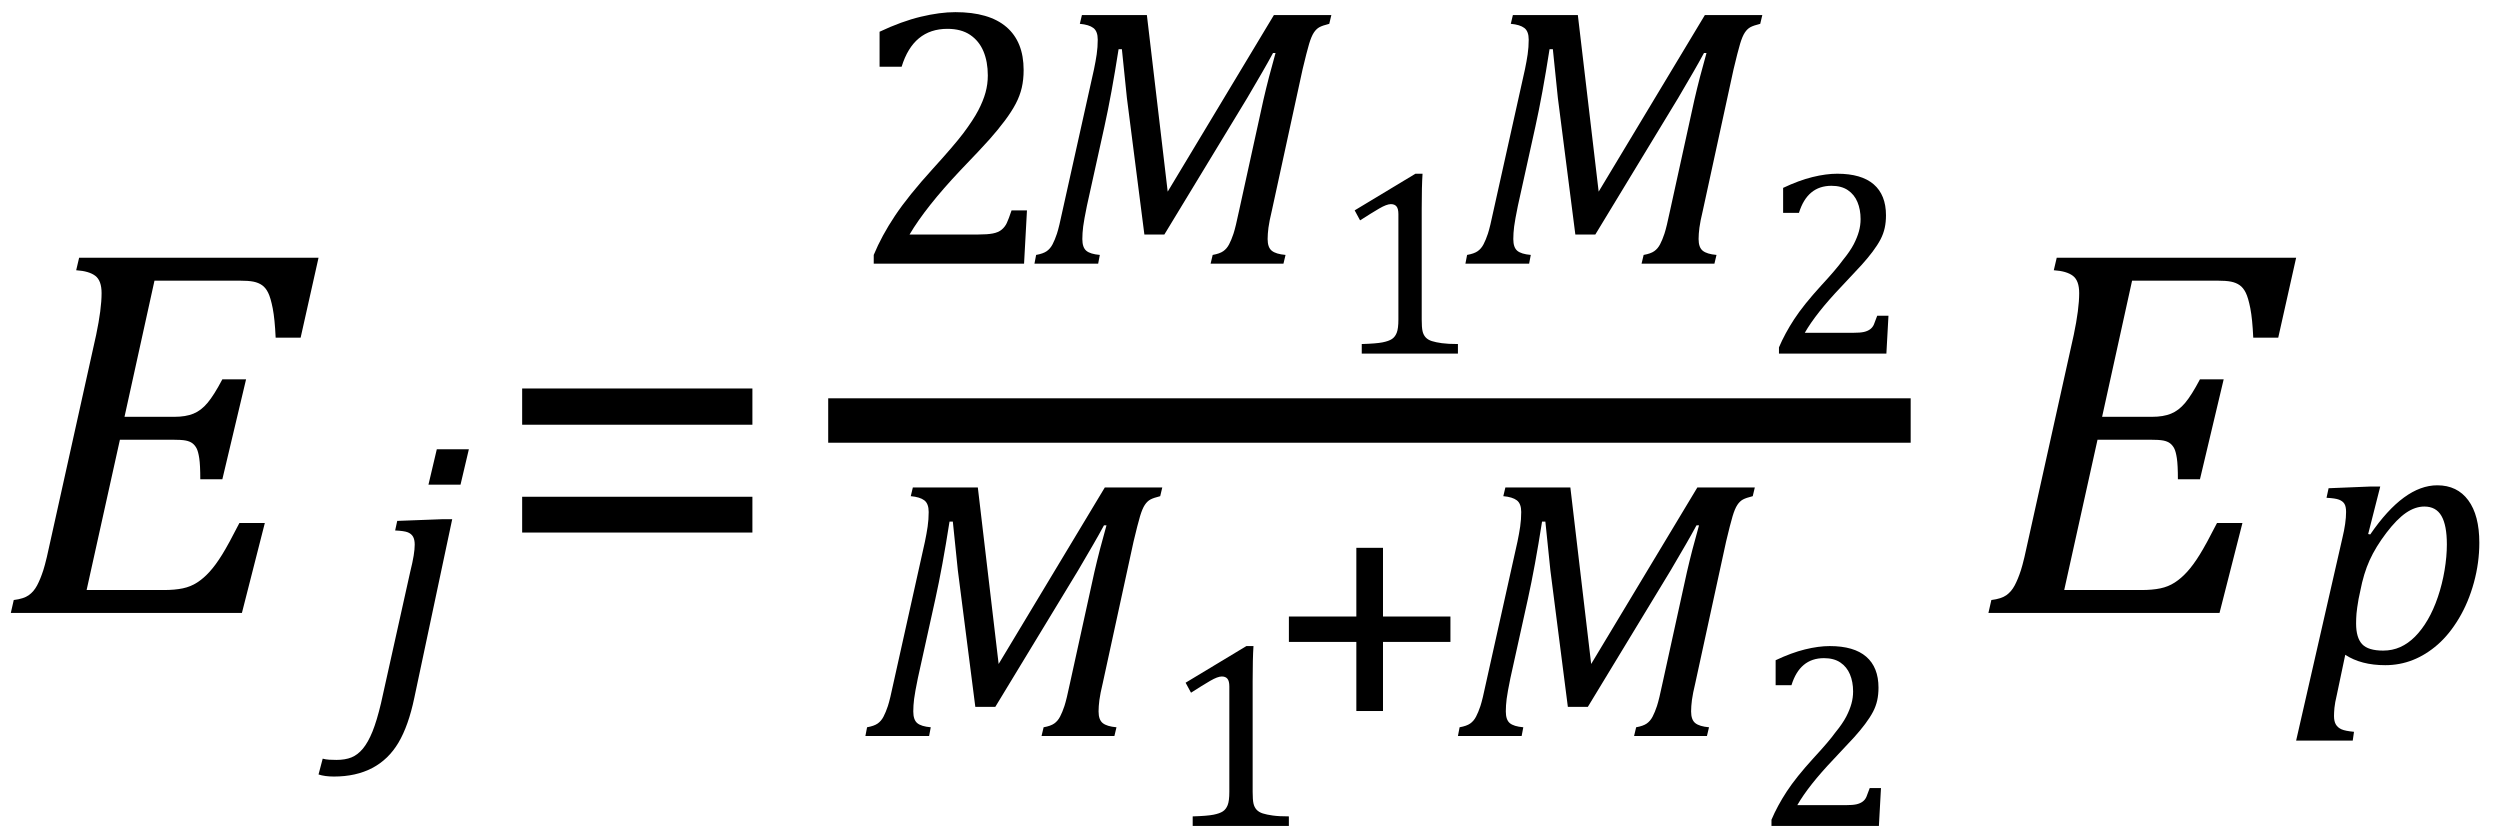 <?xml version="1.0" encoding="UTF-8" standalone="no"?><svg xmlns="http://www.w3.org/2000/svg" xmlns:xlink="http://www.w3.org/1999/xlink" stroke-dasharray="none" shape-rendering="auto" font-family="'Dialog'" width="93.813" text-rendering="auto" fill-opacity="1" contentScriptType="text/ecmascript" color-interpolation="auto" color-rendering="auto" preserveAspectRatio="xMidYMid meet" font-size="12" fill="black" stroke="black" image-rendering="auto" stroke-miterlimit="10" zoomAndPan="magnify" version="1.0" stroke-linecap="square" stroke-linejoin="miter" contentStyleType="text/css" font-style="normal" height="31" stroke-width="1" stroke-dashoffset="0" font-weight="normal" stroke-opacity="1" y="-8"><!--Converted from MathML using JEuclid--><defs id="genericDefs"/><g><g text-rendering="optimizeLegibility" transform="translate(0,23)" color-rendering="optimizeQuality" color-interpolation="linearRGB" image-rendering="optimizeQuality"><path d="M11.953 -13.328 L11.281 -10.328 L10.344 -10.328 Q10.312 -11.031 10.234 -11.43 Q10.156 -11.828 10.062 -12.016 Q9.969 -12.203 9.836 -12.297 Q9.703 -12.391 9.516 -12.43 Q9.328 -12.469 8.969 -12.469 L5.797 -12.469 L4.672 -7.359 L6.547 -7.359 Q6.969 -7.359 7.258 -7.477 Q7.547 -7.594 7.789 -7.883 Q8.031 -8.172 8.344 -8.766 L9.234 -8.766 L8.344 -5.016 L7.516 -5.016 Q7.516 -5.547 7.477 -5.805 Q7.438 -6.062 7.375 -6.18 Q7.312 -6.297 7.219 -6.367 Q7.125 -6.438 6.969 -6.469 Q6.812 -6.5 6.453 -6.5 L4.5 -6.5 L3.25 -0.859 L6.141 -0.859 Q6.562 -0.859 6.859 -0.922 Q7.156 -0.984 7.398 -1.141 Q7.641 -1.297 7.867 -1.547 Q8.094 -1.797 8.336 -2.188 Q8.578 -2.578 8.984 -3.375 L9.938 -3.375 L9.078 0 L0.406 0 L0.516 -0.484 Q0.891 -0.531 1.078 -0.664 Q1.266 -0.797 1.391 -1.031 Q1.516 -1.266 1.625 -1.602 Q1.734 -1.938 1.938 -2.906 L3.609 -10.438 Q3.812 -11.406 3.812 -12 Q3.812 -12.469 3.578 -12.648 Q3.344 -12.828 2.859 -12.859 L2.969 -13.328 L11.953 -13.328 Z" stroke="none"/></g><g text-rendering="optimizeLegibility" transform="translate(13.75,26.078)" color-rendering="optimizeQuality" color-interpolation="linearRGB" image-rendering="optimizeQuality"><path d="M3.844 -9.219 L3.531 -7.891 L2.328 -7.891 L2.641 -9.219 L3.844 -9.219 ZM1.797 0.109 Q1.578 1.156 1.203 1.789 Q0.828 2.422 0.219 2.742 Q-0.391 3.062 -1.219 3.062 Q-1.562 3.062 -1.797 2.984 L-1.641 2.391 Q-1.531 2.422 -1.398 2.43 Q-1.266 2.438 -1.125 2.438 Q-0.797 2.438 -0.562 2.344 Q-0.328 2.25 -0.133 2.016 Q0.062 1.781 0.227 1.375 Q0.391 0.969 0.547 0.312 L1.641 -4.609 Q1.734 -4.984 1.773 -5.227 Q1.812 -5.469 1.812 -5.641 Q1.812 -5.828 1.75 -5.938 Q1.688 -6.047 1.555 -6.102 Q1.422 -6.156 1.078 -6.172 L1.156 -6.531 L2.828 -6.594 L3.219 -6.594 L1.797 0.109 Z" stroke="none"/></g><g text-rendering="optimizeLegibility" transform="translate(18.375,23)" color-rendering="optimizeQuality" color-interpolation="linearRGB" image-rendering="optimizeQuality"><path d="M1.219 -7.062 L1.219 -8.422 L9.859 -8.422 L9.859 -7.062 L1.219 -7.062 ZM1.219 -3.016 L1.219 -4.359 L9.859 -4.359 L9.859 -3.016 L1.219 -3.016 Z" stroke="none"/></g><g text-rendering="optimizeLegibility" stroke-width="1.667" color-interpolation="linearRGB" color-rendering="optimizeQuality" image-rendering="optimizeQuality"><line y2="15.78" fill="none" x1="31.912" x2="70.865" y1="15.78"/><path d="M4.797 -1.094 Q5.141 -1.094 5.344 -1.133 Q5.547 -1.172 5.672 -1.273 Q5.797 -1.375 5.867 -1.523 Q5.938 -1.672 6.047 -2 L6.625 -2 L6.516 0 L0.875 0 L0.875 -0.328 Q1.172 -1.047 1.672 -1.797 Q2.172 -2.547 3.094 -3.562 Q3.891 -4.438 4.234 -4.891 Q4.609 -5.391 4.797 -5.75 Q4.984 -6.109 5.07 -6.422 Q5.156 -6.734 5.156 -7.062 Q5.156 -7.578 4.992 -7.969 Q4.828 -8.359 4.492 -8.586 Q4.156 -8.812 3.641 -8.812 Q2.359 -8.812 1.922 -7.391 L1.094 -7.391 L1.094 -8.703 Q1.922 -9.094 2.641 -9.266 Q3.359 -9.438 3.938 -9.438 Q5.203 -9.438 5.852 -8.883 Q6.5 -8.328 6.5 -7.266 Q6.5 -6.906 6.43 -6.602 Q6.359 -6.297 6.203 -6 Q6.047 -5.703 5.789 -5.359 Q5.531 -5.016 5.219 -4.664 Q4.906 -4.312 4.125 -3.5 Q2.828 -2.125 2.219 -1.094 L4.797 -1.094 Z" stroke-width="1" transform="translate(31.912,9.894)" stroke="none"/></g><g text-rendering="optimizeLegibility" transform="translate(38.537,9.894)" color-rendering="optimizeQuality" color-interpolation="linearRGB" image-rendering="optimizeQuality"><path d="M9.266 -9.328 L11.422 -9.328 L11.344 -9 Q11.094 -8.938 10.977 -8.875 Q10.859 -8.812 10.766 -8.672 Q10.672 -8.531 10.586 -8.242 Q10.5 -7.953 10.344 -7.297 L9.188 -1.984 Q9.094 -1.594 9.062 -1.352 Q9.031 -1.109 9.031 -0.922 Q9.031 -0.609 9.188 -0.484 Q9.344 -0.359 9.703 -0.328 L9.625 0 L6.891 0 L6.969 -0.328 Q7.234 -0.375 7.367 -0.469 Q7.5 -0.562 7.586 -0.727 Q7.672 -0.891 7.75 -1.125 Q7.828 -1.359 7.969 -2.031 L8.875 -6.156 Q9.062 -6.969 9.328 -7.906 L9.234 -7.906 Q9.031 -7.531 8.836 -7.195 Q8.641 -6.859 8.266 -6.219 L5.156 -1.094 L4.406 -1.094 L3.75 -6.219 L3.562 -8.047 L3.438 -8.047 Q3.172 -6.344 2.906 -5.141 L2.25 -2.172 Q2.141 -1.641 2.109 -1.391 Q2.078 -1.141 2.078 -0.922 Q2.078 -0.609 2.227 -0.484 Q2.375 -0.359 2.734 -0.328 L2.672 0 L0.281 0 L0.344 -0.328 Q0.609 -0.375 0.742 -0.469 Q0.875 -0.562 0.961 -0.727 Q1.047 -0.891 1.125 -1.125 Q1.203 -1.359 1.344 -2.031 L2.516 -7.297 Q2.578 -7.594 2.617 -7.859 Q2.656 -8.125 2.656 -8.406 Q2.656 -8.719 2.492 -8.844 Q2.328 -8.969 1.984 -9 L2.062 -9.328 L4.5 -9.328 L5.281 -2.703 L9.266 -9.328 Z" stroke="none"/></g><g text-rendering="optimizeLegibility" transform="translate(49.959,13.269)" color-rendering="optimizeQuality" color-interpolation="linearRGB" image-rendering="optimizeQuality"><path d="M3.391 -1.281 Q3.391 -0.984 3.422 -0.844 Q3.453 -0.703 3.539 -0.609 Q3.625 -0.516 3.773 -0.469 Q3.922 -0.422 4.148 -0.391 Q4.375 -0.359 4.75 -0.359 L4.75 0 L1.141 0 L1.141 -0.359 Q1.688 -0.375 1.922 -0.422 Q2.156 -0.469 2.273 -0.547 Q2.391 -0.625 2.453 -0.781 Q2.516 -0.938 2.516 -1.281 L2.516 -5.234 Q2.516 -5.438 2.445 -5.523 Q2.375 -5.609 2.234 -5.609 Q2.078 -5.609 1.797 -5.445 Q1.516 -5.281 1.078 -5 L0.875 -5.375 L3.156 -6.75 L3.422 -6.75 Q3.391 -6.281 3.391 -5.438 L3.391 -1.281 Z" stroke="none"/></g><g text-rendering="optimizeLegibility" transform="translate(54.709,9.894)" color-rendering="optimizeQuality" color-interpolation="linearRGB" image-rendering="optimizeQuality"><path d="M9.266 -9.328 L11.422 -9.328 L11.344 -9 Q11.094 -8.938 10.977 -8.875 Q10.859 -8.812 10.766 -8.672 Q10.672 -8.531 10.586 -8.242 Q10.5 -7.953 10.344 -7.297 L9.188 -1.984 Q9.094 -1.594 9.062 -1.352 Q9.031 -1.109 9.031 -0.922 Q9.031 -0.609 9.188 -0.484 Q9.344 -0.359 9.703 -0.328 L9.625 0 L6.891 0 L6.969 -0.328 Q7.234 -0.375 7.367 -0.469 Q7.5 -0.562 7.586 -0.727 Q7.672 -0.891 7.75 -1.125 Q7.828 -1.359 7.969 -2.031 L8.875 -6.156 Q9.062 -6.969 9.328 -7.906 L9.234 -7.906 Q9.031 -7.531 8.836 -7.195 Q8.641 -6.859 8.266 -6.219 L5.156 -1.094 L4.406 -1.094 L3.75 -6.219 L3.562 -8.047 L3.438 -8.047 Q3.172 -6.344 2.906 -5.141 L2.25 -2.172 Q2.141 -1.641 2.109 -1.391 Q2.078 -1.141 2.078 -0.922 Q2.078 -0.609 2.227 -0.484 Q2.375 -0.359 2.734 -0.328 L2.672 0 L0.281 0 L0.344 -0.328 Q0.609 -0.375 0.742 -0.469 Q0.875 -0.562 0.961 -0.727 Q1.047 -0.891 1.125 -1.125 Q1.203 -1.359 1.344 -2.031 L2.516 -7.297 Q2.578 -7.594 2.617 -7.859 Q2.656 -8.125 2.656 -8.406 Q2.656 -8.719 2.492 -8.844 Q2.328 -8.969 1.984 -9 L2.062 -9.328 L4.5 -9.328 L5.281 -2.703 L9.266 -9.328 Z" stroke="none"/></g><g text-rendering="optimizeLegibility" transform="translate(66.131,13.269)" color-rendering="optimizeQuality" color-interpolation="linearRGB" image-rendering="optimizeQuality"><path d="M3.422 -0.781 Q3.672 -0.781 3.812 -0.812 Q3.953 -0.844 4.047 -0.914 Q4.141 -0.984 4.188 -1.094 Q4.234 -1.203 4.312 -1.422 L4.734 -1.422 L4.656 0 L0.625 0 L0.625 -0.234 Q0.844 -0.75 1.195 -1.289 Q1.547 -1.828 2.203 -2.547 Q2.781 -3.172 3.016 -3.5 Q3.297 -3.844 3.43 -4.102 Q3.562 -4.359 3.625 -4.586 Q3.688 -4.812 3.688 -5.047 Q3.688 -5.406 3.57 -5.688 Q3.453 -5.969 3.211 -6.133 Q2.969 -6.297 2.594 -6.297 Q1.688 -6.297 1.375 -5.281 L0.781 -5.281 L0.781 -6.219 Q1.375 -6.5 1.883 -6.625 Q2.391 -6.75 2.812 -6.75 Q3.719 -6.75 4.18 -6.352 Q4.641 -5.953 4.641 -5.188 Q4.641 -4.938 4.594 -4.719 Q4.547 -4.5 4.438 -4.289 Q4.328 -4.078 4.141 -3.828 Q3.953 -3.578 3.727 -3.328 Q3.5 -3.078 2.953 -2.5 Q2.016 -1.516 1.594 -0.781 L3.422 -0.781 Z" stroke="none"/></g><g text-rendering="optimizeLegibility" transform="translate(32.193,27.619)" color-rendering="optimizeQuality" color-interpolation="linearRGB" image-rendering="optimizeQuality"><path d="M9.266 -9.328 L11.422 -9.328 L11.344 -9 Q11.094 -8.938 10.977 -8.875 Q10.859 -8.812 10.766 -8.672 Q10.672 -8.531 10.586 -8.242 Q10.5 -7.953 10.344 -7.297 L9.188 -1.984 Q9.094 -1.594 9.062 -1.352 Q9.031 -1.109 9.031 -0.922 Q9.031 -0.609 9.188 -0.484 Q9.344 -0.359 9.703 -0.328 L9.625 0 L6.891 0 L6.969 -0.328 Q7.234 -0.375 7.367 -0.469 Q7.5 -0.562 7.586 -0.727 Q7.672 -0.891 7.75 -1.125 Q7.828 -1.359 7.969 -2.031 L8.875 -6.156 Q9.062 -6.969 9.328 -7.906 L9.234 -7.906 Q9.031 -7.531 8.836 -7.195 Q8.641 -6.859 8.266 -6.219 L5.156 -1.094 L4.406 -1.094 L3.75 -6.219 L3.562 -8.047 L3.438 -8.047 Q3.172 -6.344 2.906 -5.141 L2.25 -2.172 Q2.141 -1.641 2.109 -1.391 Q2.078 -1.141 2.078 -0.922 Q2.078 -0.609 2.227 -0.484 Q2.375 -0.359 2.734 -0.328 L2.672 0 L0.281 0 L0.344 -0.328 Q0.609 -0.375 0.742 -0.469 Q0.875 -0.562 0.961 -0.727 Q1.047 -0.891 1.125 -1.125 Q1.203 -1.359 1.344 -2.031 L2.516 -7.297 Q2.578 -7.594 2.617 -7.859 Q2.656 -8.125 2.656 -8.406 Q2.656 -8.719 2.492 -8.844 Q2.328 -8.969 1.984 -9 L2.062 -9.328 L4.5 -9.328 L5.281 -2.703 L9.266 -9.328 Z" stroke="none"/></g><g text-rendering="optimizeLegibility" transform="translate(43.615,30.994)" color-rendering="optimizeQuality" color-interpolation="linearRGB" image-rendering="optimizeQuality"><path d="M3.391 -1.281 Q3.391 -0.984 3.422 -0.844 Q3.453 -0.703 3.539 -0.609 Q3.625 -0.516 3.773 -0.469 Q3.922 -0.422 4.148 -0.391 Q4.375 -0.359 4.75 -0.359 L4.75 0 L1.141 0 L1.141 -0.359 Q1.688 -0.375 1.922 -0.422 Q2.156 -0.469 2.273 -0.547 Q2.391 -0.625 2.453 -0.781 Q2.516 -0.938 2.516 -1.281 L2.516 -5.234 Q2.516 -5.438 2.445 -5.523 Q2.375 -5.609 2.234 -5.609 Q2.078 -5.609 1.797 -5.445 Q1.516 -5.281 1.078 -5 L0.875 -5.375 L3.156 -6.75 L3.422 -6.75 Q3.391 -6.281 3.391 -5.438 L3.391 -1.281 Z" stroke="none"/></g><g text-rendering="optimizeLegibility" transform="translate(47.522,27.619)" color-rendering="optimizeQuality" color-interpolation="linearRGB" image-rendering="optimizeQuality"><path d="M4.375 -3.531 L4.375 -0.938 L3.375 -0.938 L3.375 -3.531 L0.844 -3.531 L0.844 -4.484 L3.375 -4.484 L3.375 -7.062 L4.375 -7.062 L4.375 -4.484 L6.906 -4.484 L6.906 -3.531 L4.375 -3.531 Z" stroke="none"/></g><g text-rendering="optimizeLegibility" transform="translate(54.428,27.619)" color-rendering="optimizeQuality" color-interpolation="linearRGB" image-rendering="optimizeQuality"><path d="M9.266 -9.328 L11.422 -9.328 L11.344 -9 Q11.094 -8.938 10.977 -8.875 Q10.859 -8.812 10.766 -8.672 Q10.672 -8.531 10.586 -8.242 Q10.5 -7.953 10.344 -7.297 L9.188 -1.984 Q9.094 -1.594 9.062 -1.352 Q9.031 -1.109 9.031 -0.922 Q9.031 -0.609 9.188 -0.484 Q9.344 -0.359 9.703 -0.328 L9.625 0 L6.891 0 L6.969 -0.328 Q7.234 -0.375 7.367 -0.469 Q7.5 -0.562 7.586 -0.727 Q7.672 -0.891 7.75 -1.125 Q7.828 -1.359 7.969 -2.031 L8.875 -6.156 Q9.062 -6.969 9.328 -7.906 L9.234 -7.906 Q9.031 -7.531 8.836 -7.195 Q8.641 -6.859 8.266 -6.219 L5.156 -1.094 L4.406 -1.094 L3.75 -6.219 L3.562 -8.047 L3.438 -8.047 Q3.172 -6.344 2.906 -5.141 L2.25 -2.172 Q2.141 -1.641 2.109 -1.391 Q2.078 -1.141 2.078 -0.922 Q2.078 -0.609 2.227 -0.484 Q2.375 -0.359 2.734 -0.328 L2.672 0 L0.281 0 L0.344 -0.328 Q0.609 -0.375 0.742 -0.469 Q0.875 -0.562 0.961 -0.727 Q1.047 -0.891 1.125 -1.125 Q1.203 -1.359 1.344 -2.031 L2.516 -7.297 Q2.578 -7.594 2.617 -7.859 Q2.656 -8.125 2.656 -8.406 Q2.656 -8.719 2.492 -8.844 Q2.328 -8.969 1.984 -9 L2.062 -9.328 L4.5 -9.328 L5.281 -2.703 L9.266 -9.328 Z" stroke="none"/></g><g text-rendering="optimizeLegibility" transform="translate(65.85,30.994)" color-rendering="optimizeQuality" color-interpolation="linearRGB" image-rendering="optimizeQuality"><path d="M3.422 -0.781 Q3.672 -0.781 3.812 -0.812 Q3.953 -0.844 4.047 -0.914 Q4.141 -0.984 4.188 -1.094 Q4.234 -1.203 4.312 -1.422 L4.734 -1.422 L4.656 0 L0.625 0 L0.625 -0.234 Q0.844 -0.75 1.195 -1.289 Q1.547 -1.828 2.203 -2.547 Q2.781 -3.172 3.016 -3.5 Q3.297 -3.844 3.43 -4.102 Q3.562 -4.359 3.625 -4.586 Q3.688 -4.812 3.688 -5.047 Q3.688 -5.406 3.57 -5.688 Q3.453 -5.969 3.211 -6.133 Q2.969 -6.297 2.594 -6.297 Q1.688 -6.297 1.375 -5.281 L0.781 -5.281 L0.781 -6.219 Q1.375 -6.5 1.883 -6.625 Q2.391 -6.75 2.812 -6.75 Q3.719 -6.75 4.18 -6.352 Q4.641 -5.953 4.641 -5.188 Q4.641 -4.938 4.594 -4.719 Q4.547 -4.5 4.438 -4.289 Q4.328 -4.078 4.141 -3.828 Q3.953 -3.578 3.727 -3.328 Q3.5 -3.078 2.953 -2.5 Q2.016 -1.516 1.594 -0.781 L3.422 -0.781 Z" stroke="none"/></g><g text-rendering="optimizeLegibility" transform="translate(74.21,23)" color-rendering="optimizeQuality" color-interpolation="linearRGB" image-rendering="optimizeQuality"><path d="M11.953 -13.328 L11.281 -10.328 L10.344 -10.328 Q10.312 -11.031 10.234 -11.43 Q10.156 -11.828 10.062 -12.016 Q9.969 -12.203 9.836 -12.297 Q9.703 -12.391 9.516 -12.43 Q9.328 -12.469 8.969 -12.469 L5.797 -12.469 L4.672 -7.359 L6.547 -7.359 Q6.969 -7.359 7.258 -7.477 Q7.547 -7.594 7.789 -7.883 Q8.031 -8.172 8.344 -8.766 L9.234 -8.766 L8.344 -5.016 L7.516 -5.016 Q7.516 -5.547 7.477 -5.805 Q7.438 -6.062 7.375 -6.18 Q7.312 -6.297 7.219 -6.367 Q7.125 -6.438 6.969 -6.469 Q6.812 -6.5 6.453 -6.5 L4.5 -6.5 L3.25 -0.859 L6.141 -0.859 Q6.562 -0.859 6.859 -0.922 Q7.156 -0.984 7.398 -1.141 Q7.641 -1.297 7.867 -1.547 Q8.094 -1.797 8.336 -2.188 Q8.578 -2.578 8.984 -3.375 L9.938 -3.375 L9.078 0 L0.406 0 L0.516 -0.484 Q0.891 -0.531 1.078 -0.664 Q1.266 -0.797 1.391 -1.031 Q1.516 -1.266 1.625 -1.602 Q1.734 -1.938 1.938 -2.906 L3.609 -10.438 Q3.812 -11.406 3.812 -12 Q3.812 -12.469 3.578 -12.648 Q3.344 -12.828 2.859 -12.859 L2.969 -13.328 L11.953 -13.328 Z" stroke="none"/></g><g text-rendering="optimizeLegibility" transform="translate(86.225,24.852)" color-rendering="optimizeQuality" color-interpolation="linearRGB" image-rendering="optimizeQuality"><path d="M1.469 1.203 Q1.391 1.531 1.375 1.711 Q1.359 1.891 1.359 2.016 Q1.359 2.219 1.43 2.336 Q1.5 2.453 1.641 2.516 Q1.781 2.578 2.109 2.609 L2.062 2.938 L-0.062 2.938 L1.672 -4.656 Q1.812 -5.234 1.812 -5.641 Q1.812 -5.844 1.75 -5.945 Q1.688 -6.047 1.547 -6.102 Q1.406 -6.156 1.078 -6.172 L1.156 -6.531 L2.703 -6.594 L3.094 -6.594 L2.641 -4.812 L2.719 -4.797 Q3.984 -6.641 5.234 -6.641 Q5.984 -6.641 6.398 -6.078 Q6.812 -5.516 6.812 -4.484 Q6.812 -3.734 6.609 -2.992 Q6.406 -2.25 6.047 -1.648 Q5.688 -1.047 5.25 -0.664 Q4.812 -0.281 4.32 -0.086 Q3.828 0.109 3.281 0.109 Q2.375 0.109 1.781 -0.281 L1.469 1.203 ZM2.281 -2.375 Q2.219 -2.016 2.203 -1.828 Q2.188 -1.641 2.188 -1.453 Q2.188 -0.922 2.414 -0.68 Q2.641 -0.438 3.203 -0.438 Q3.547 -0.438 3.844 -0.57 Q4.141 -0.703 4.398 -0.961 Q4.656 -1.219 4.875 -1.594 Q5.094 -1.969 5.258 -2.453 Q5.422 -2.938 5.508 -3.453 Q5.594 -3.969 5.594 -4.422 Q5.594 -5.141 5.391 -5.492 Q5.188 -5.844 4.75 -5.844 Q4.406 -5.844 4.062 -5.609 Q3.719 -5.375 3.32 -4.852 Q2.922 -4.328 2.695 -3.828 Q2.469 -3.328 2.344 -2.672 L2.281 -2.375 Z" stroke="none"/></g></g></svg>